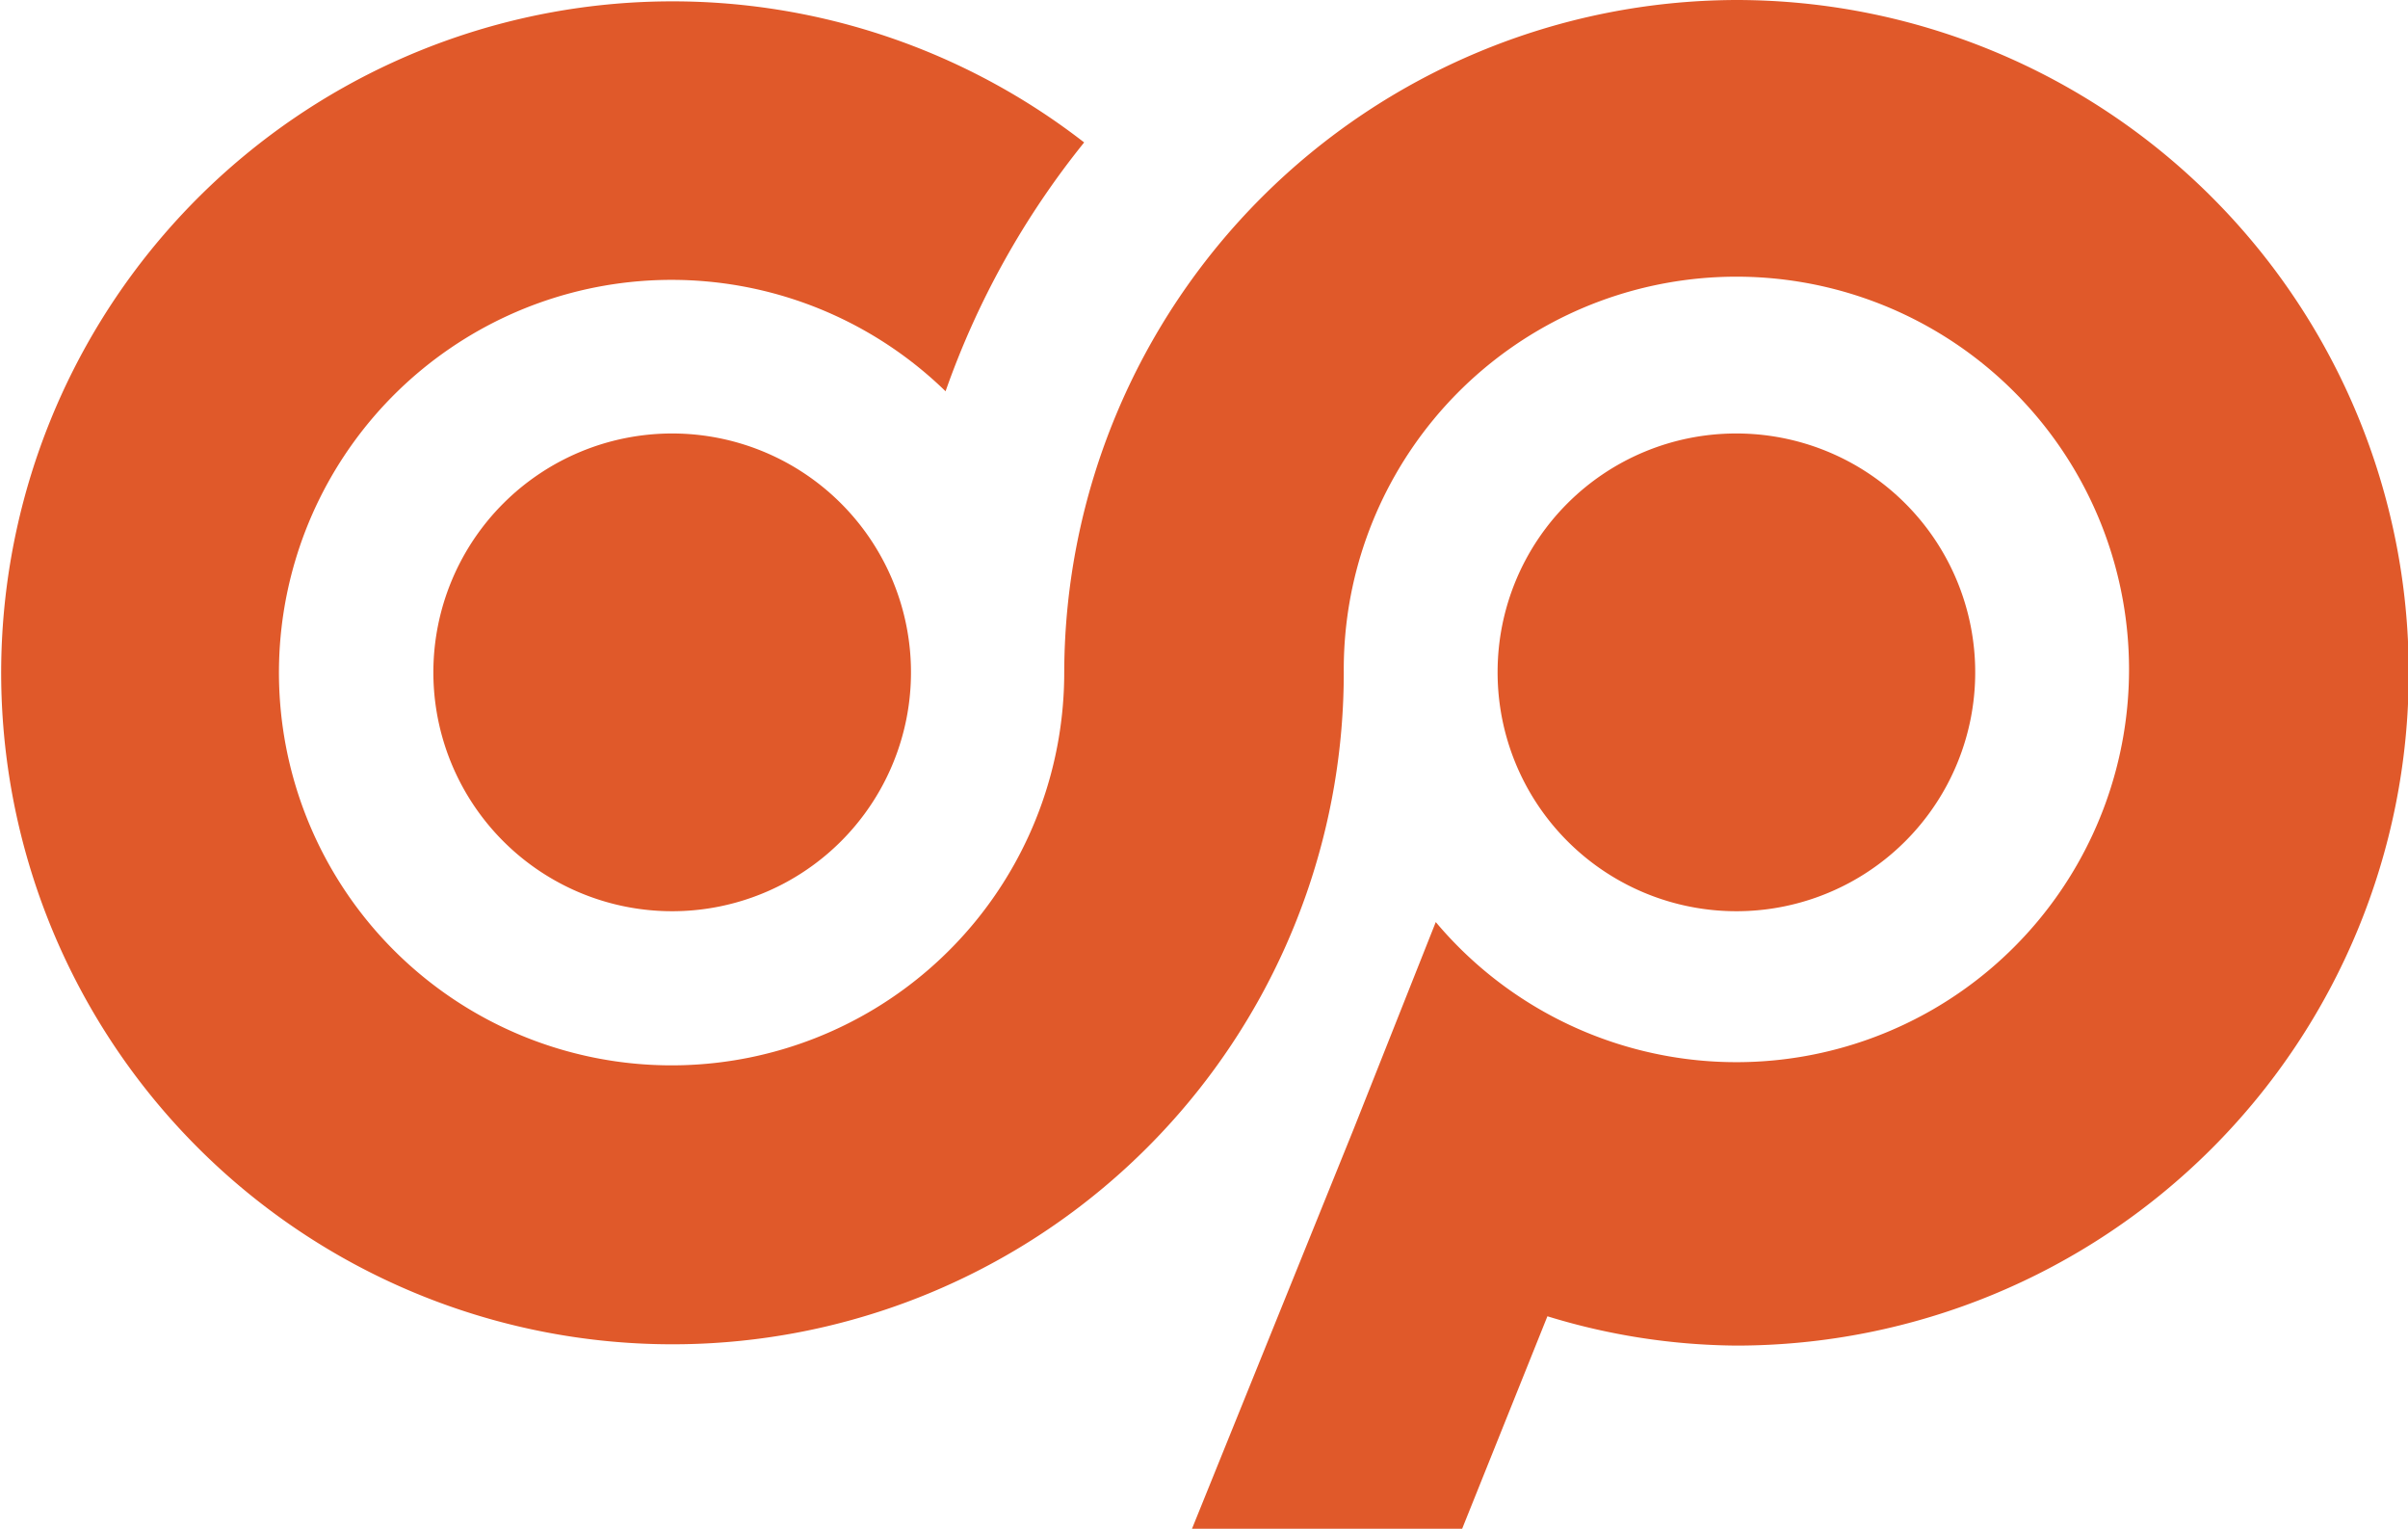 <svg xmlns="http://www.w3.org/2000/svg" viewBox="0 0 82.18 52.16"><defs><style>.cls-1{fill:#e0592a;}</style></defs><g id="Layer_2" data-name="Layer 2"><g id="Layer_1-2" data-name="Layer 1"><path class="cls-1" d="M59.25,0A23,23,0,0,0,36.32,22.93h0a13.4,13.4,0,1,1-4.05-9.58A28.64,28.64,0,0,1,37,4.86a22.91,22.91,0,1,0,8.86,18.08h0A13.4,13.4,0,1,1,49,31.46l-2.81,7.08L40.68,52.16H49.9l2.91-7.25a22.44,22.44,0,0,0,6.44,1A22.93,22.93,0,1,0,59.25,0Z"/><path class="cls-1" d="M14.79,22.93a8.15,8.15,0,1,0,8.14-8.14A8.15,8.15,0,0,0,14.79,22.93Z"/><path class="cls-1" d="M51.11,22.93a8.15,8.15,0,1,0,8.14-8.14A8.14,8.14,0,0,0,51.11,22.93Z"/></g></g></svg>